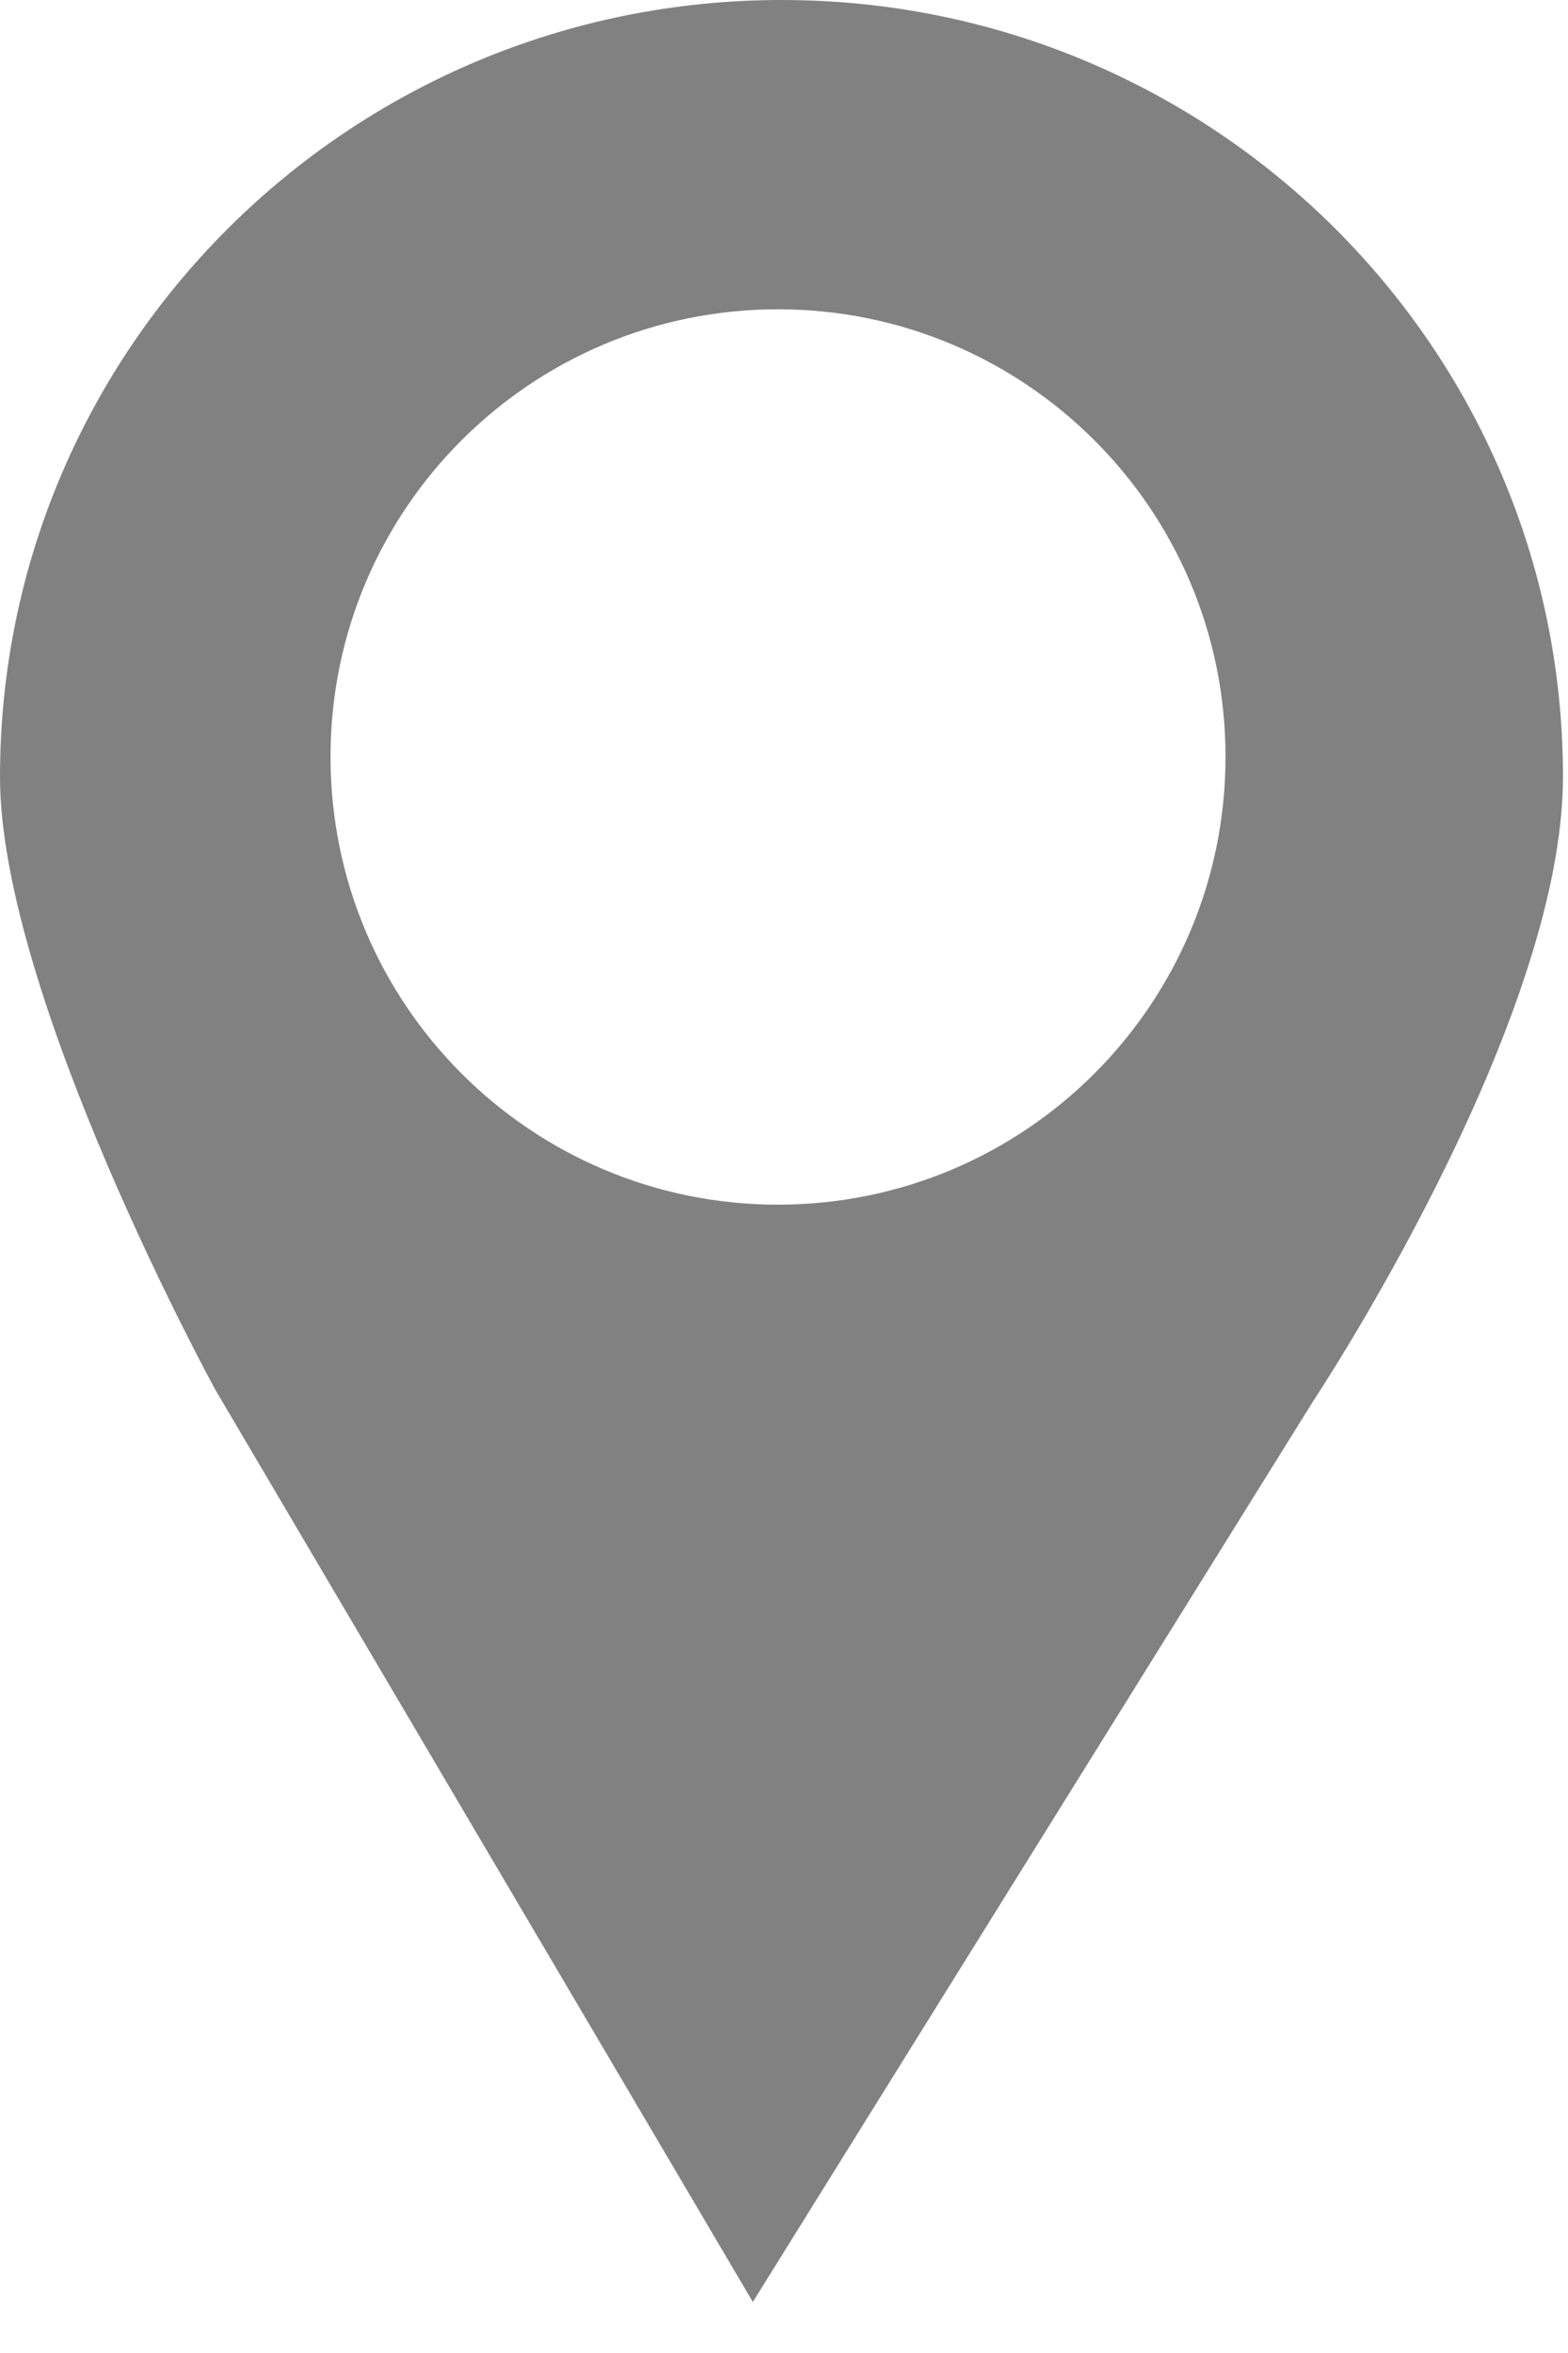 <?xml version="1.0" encoding="UTF-8"?> <svg xmlns="http://www.w3.org/2000/svg" width="24" height="36" viewBox="0 0 24 36" fill="none"> <path d="M11.964 0C5.357 0 0 5.321 0 11.885C0 15.243 3.294 21.259 3.294 21.259L11.523 35.219L20.109 21.422C20.109 21.422 23.923 15.682 23.923 11.885C23.924 5.321 18.568 0 11.964 0ZM11.908 18.431C8.124 18.431 5.059 15.366 5.059 11.578C5.059 7.795 8.123 4.732 11.908 4.732C15.69 4.732 18.758 7.795 18.758 11.578C18.758 15.366 15.69 18.431 11.908 18.431Z" fill="#818181"></path> </svg> 
